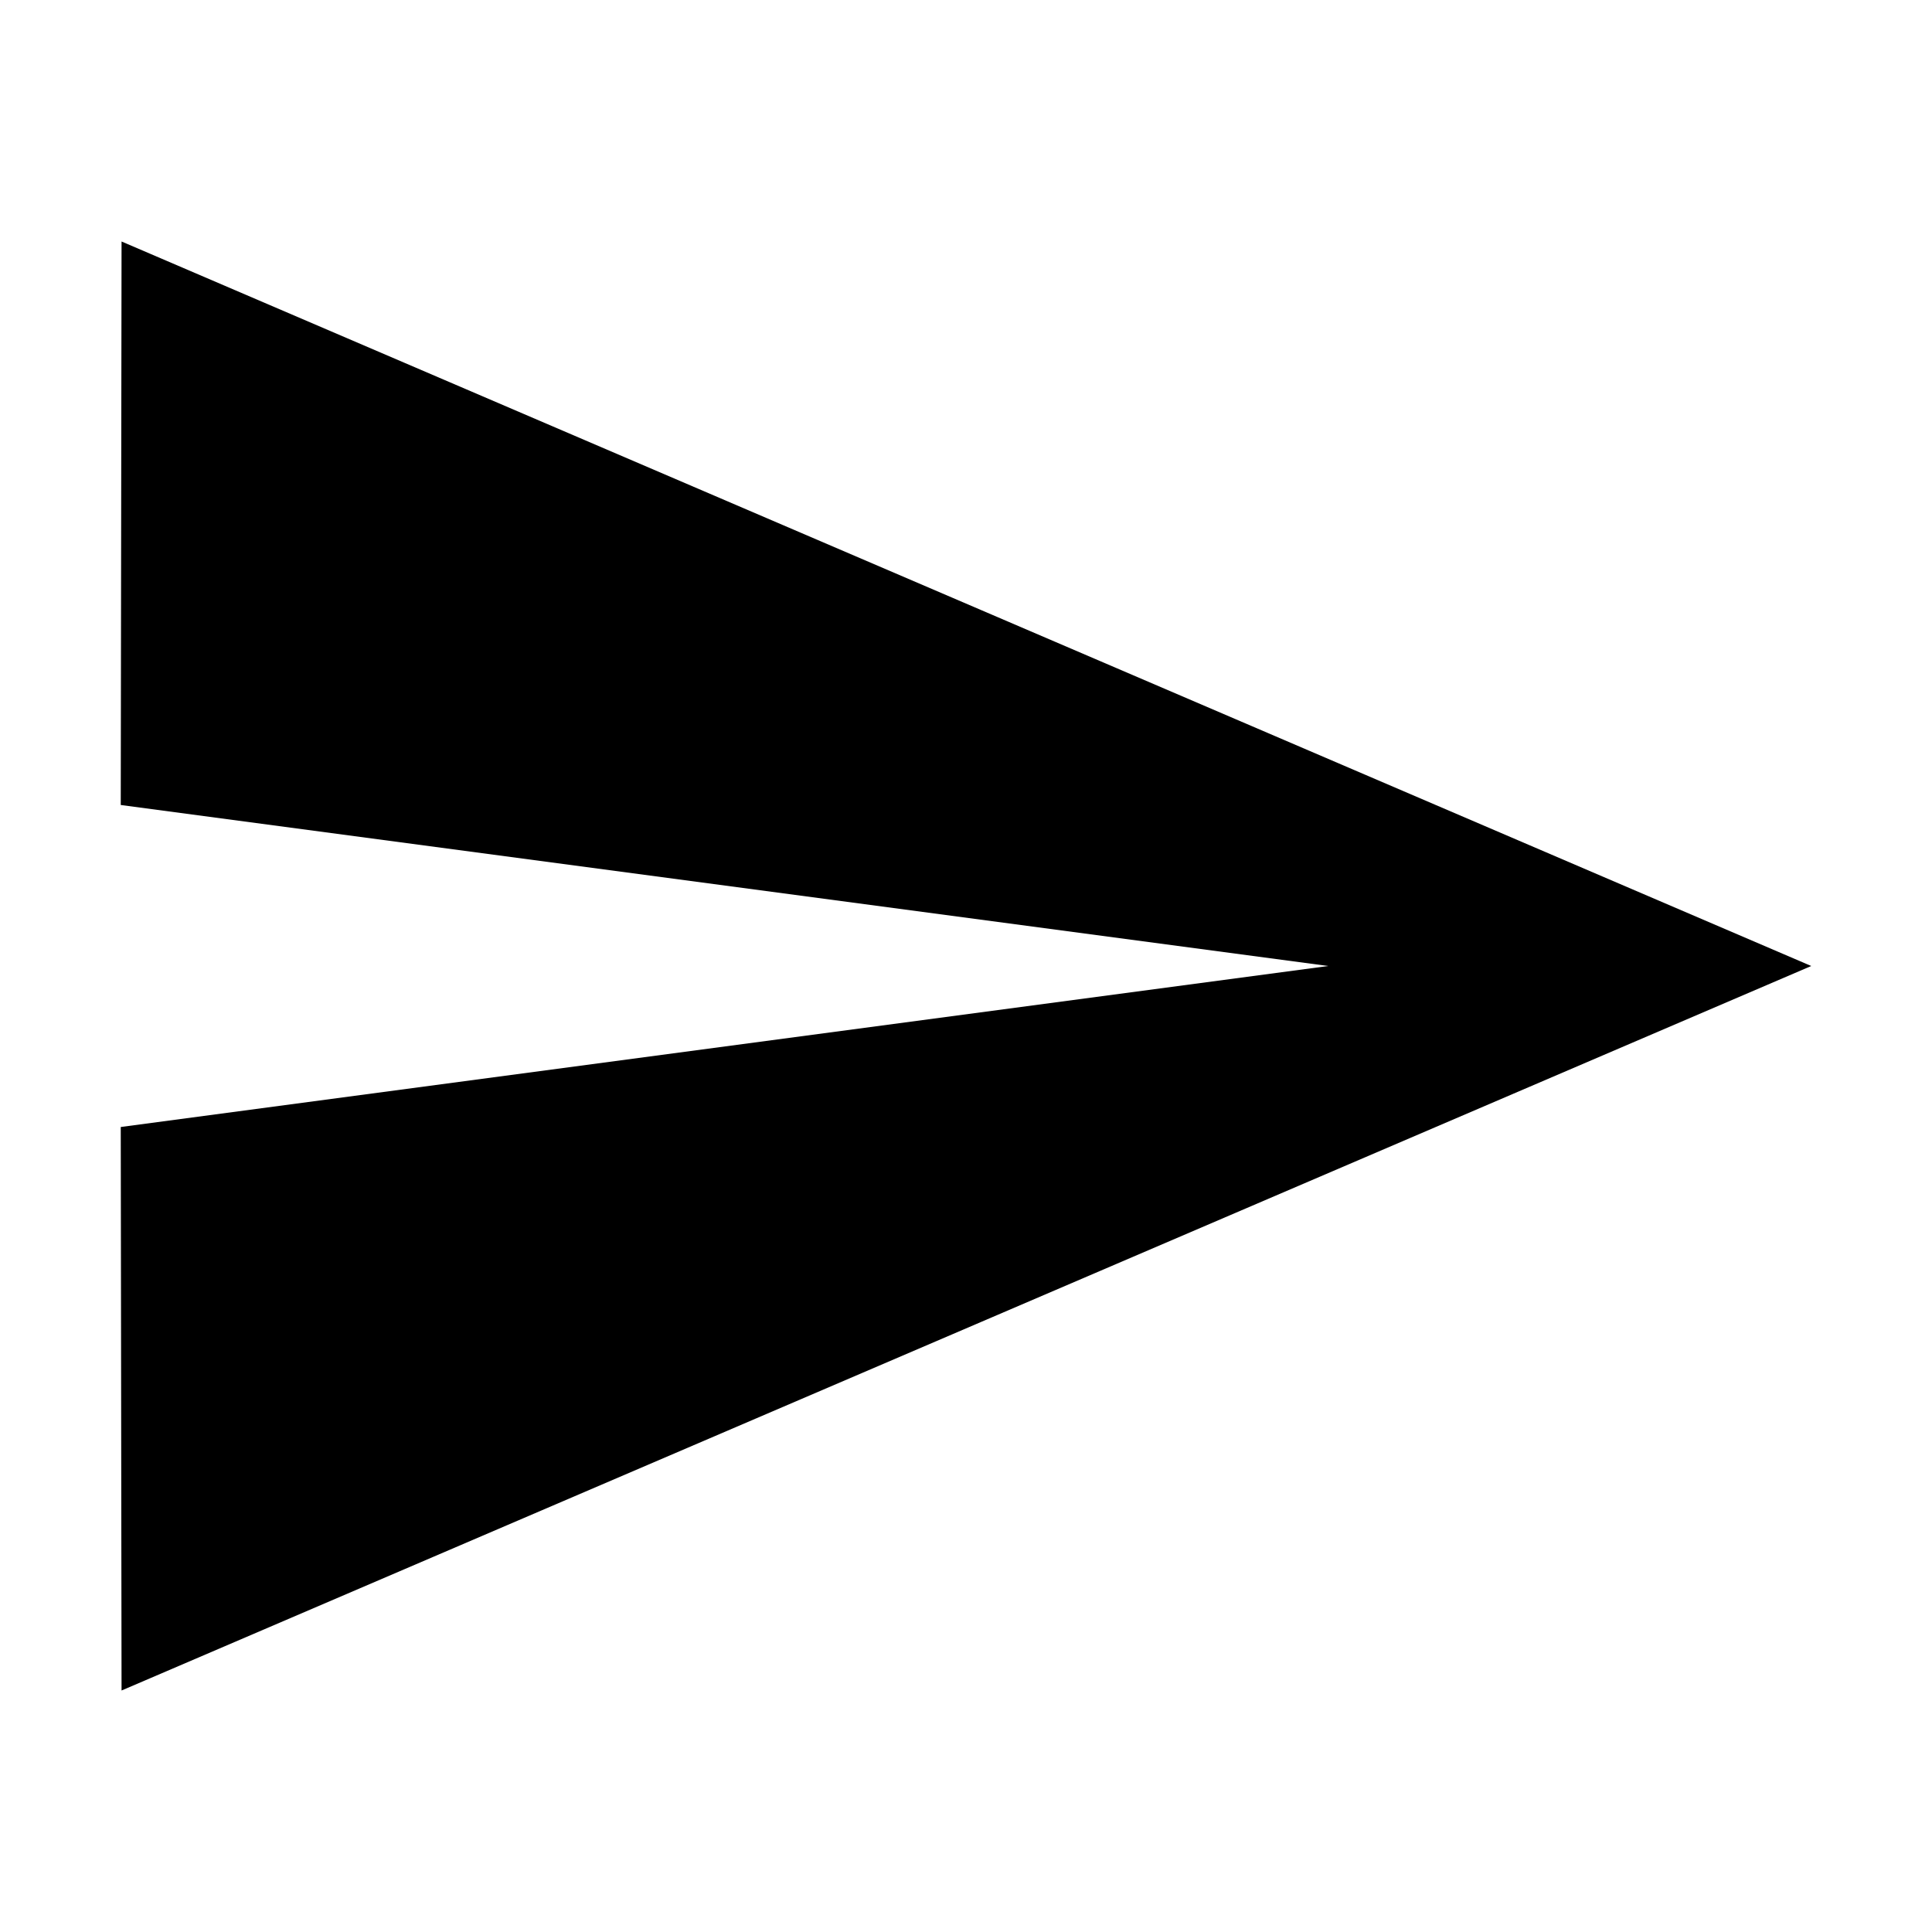 <svg width="24" height="24" viewBox="0 0 24 24" fill="currentColor" xmlns="http://www.w3.org/2000/svg">
<g id="send">
<path id="Vector" d="M1.51 21L22.5 12L1.51 3L1.5 10L16.5 12L1.5 14L1.51 21Z" fill="currentColor"/>
</g>
</svg>
